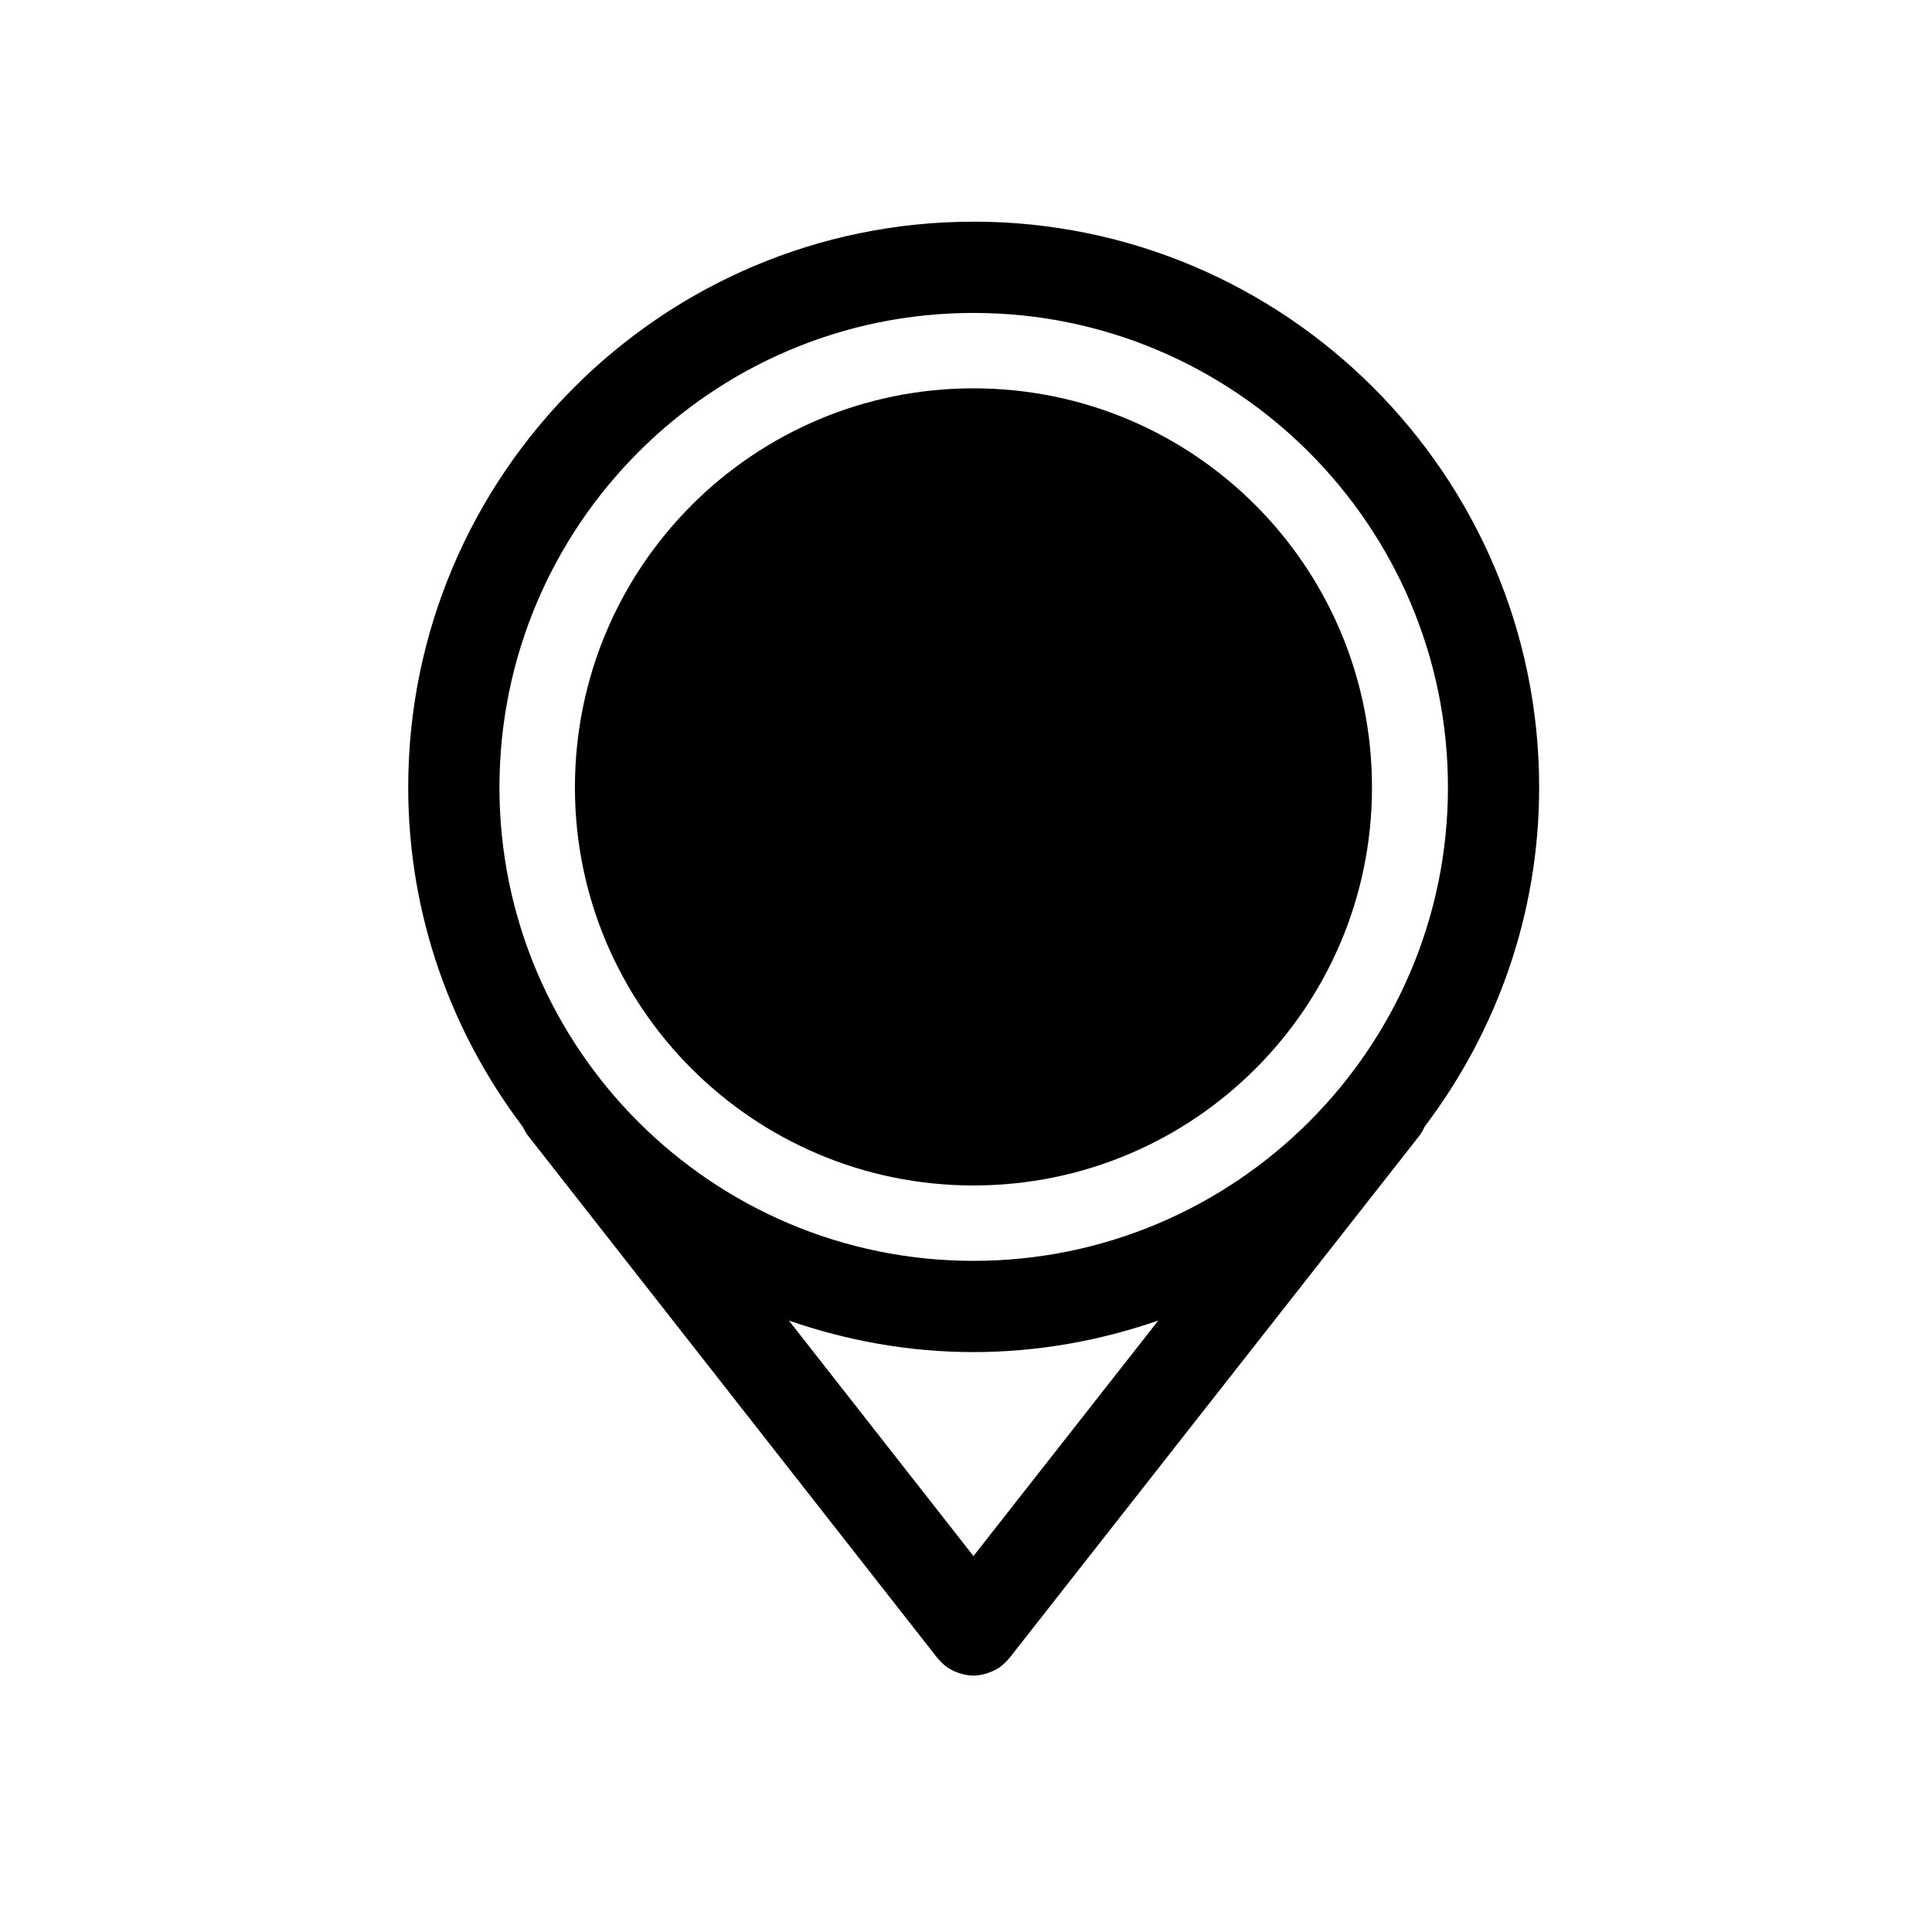<?xml version="1.0" encoding="UTF-8"?>
<!-- Uploaded to: ICON Repo, www.iconrepo.com, Generator: ICON Repo Mixer Tools -->
<svg fill="#000000" width="800px" height="800px" version="1.1" viewBox="144 144 512 512" xmlns="http://www.w3.org/2000/svg">
 <g>
  <path d="m401.97 202.75c-82.594 0-149.79 67.254-149.79 149.92 0 33.797 11.41 64.91 30.398 89.996 0.383 0.836 0.84 1.652 1.438 2.41l108.43 138.35c0.039 0.055 0.09 0.09 0.133 0.133 0.473 0.586 1.012 1.125 1.605 1.621 0.098 0.09 0.18 0.191 0.281 0.273l0.031 0.031c0.031 0.023 0.074 0.031 0.105 0.059 0.938 0.727 1.98 1.246 3.055 1.656 0.293 0.105 0.57 0.211 0.867 0.297 1.109 0.328 2.242 0.551 3.394 0.559 0.016 0 0.02 0.004 0.035 0.004h0.004 0.012c0.012 0 0.02-0.004 0.031-0.004 1.152-0.012 2.293-0.23 3.402-0.559 0.289-0.086 0.559-0.18 0.848-0.297 1.102-0.414 2.156-0.941 3.098-1.672 0.031-0.02 0.051-0.023 0.07-0.039 0.012-0.004 0.02-0.016 0.02-0.02 0.137-0.109 0.258-0.262 0.395-0.379 0.551-0.473 1.062-0.961 1.496-1.512 0.051-0.051 0.105-0.09 0.145-0.141l108.59-138.35c0.629-0.789 1.094-1.641 1.484-2.519 18.965-25.07 30.344-56.145 30.344-89.895 0.008-82.676-67.246-149.93-149.92-149.93zm0.004 353.62-48.91-62.406c15.352 5.32 31.766 8.352 48.906 8.352 17.18 0 33.621-3.043 49-8.367zm-0.004-78.23c-69.258 0-125.61-56.285-125.61-125.47 0-69.336 56.348-125.74 125.61-125.74 69.34 0 125.75 56.406 125.75 125.74 0.004 69.184-56.41 125.47-125.75 125.47z"/>
  <path d="m401.97 246.91c-58.25 0-105.61 47.23-105.61 105.76 0 58.25 47.359 105.49 105.61 105.49 58.398 0 105.62-47.238 105.62-105.49 0-58.527-47.223-105.76-105.62-105.76z"/>
 </g>
</svg>